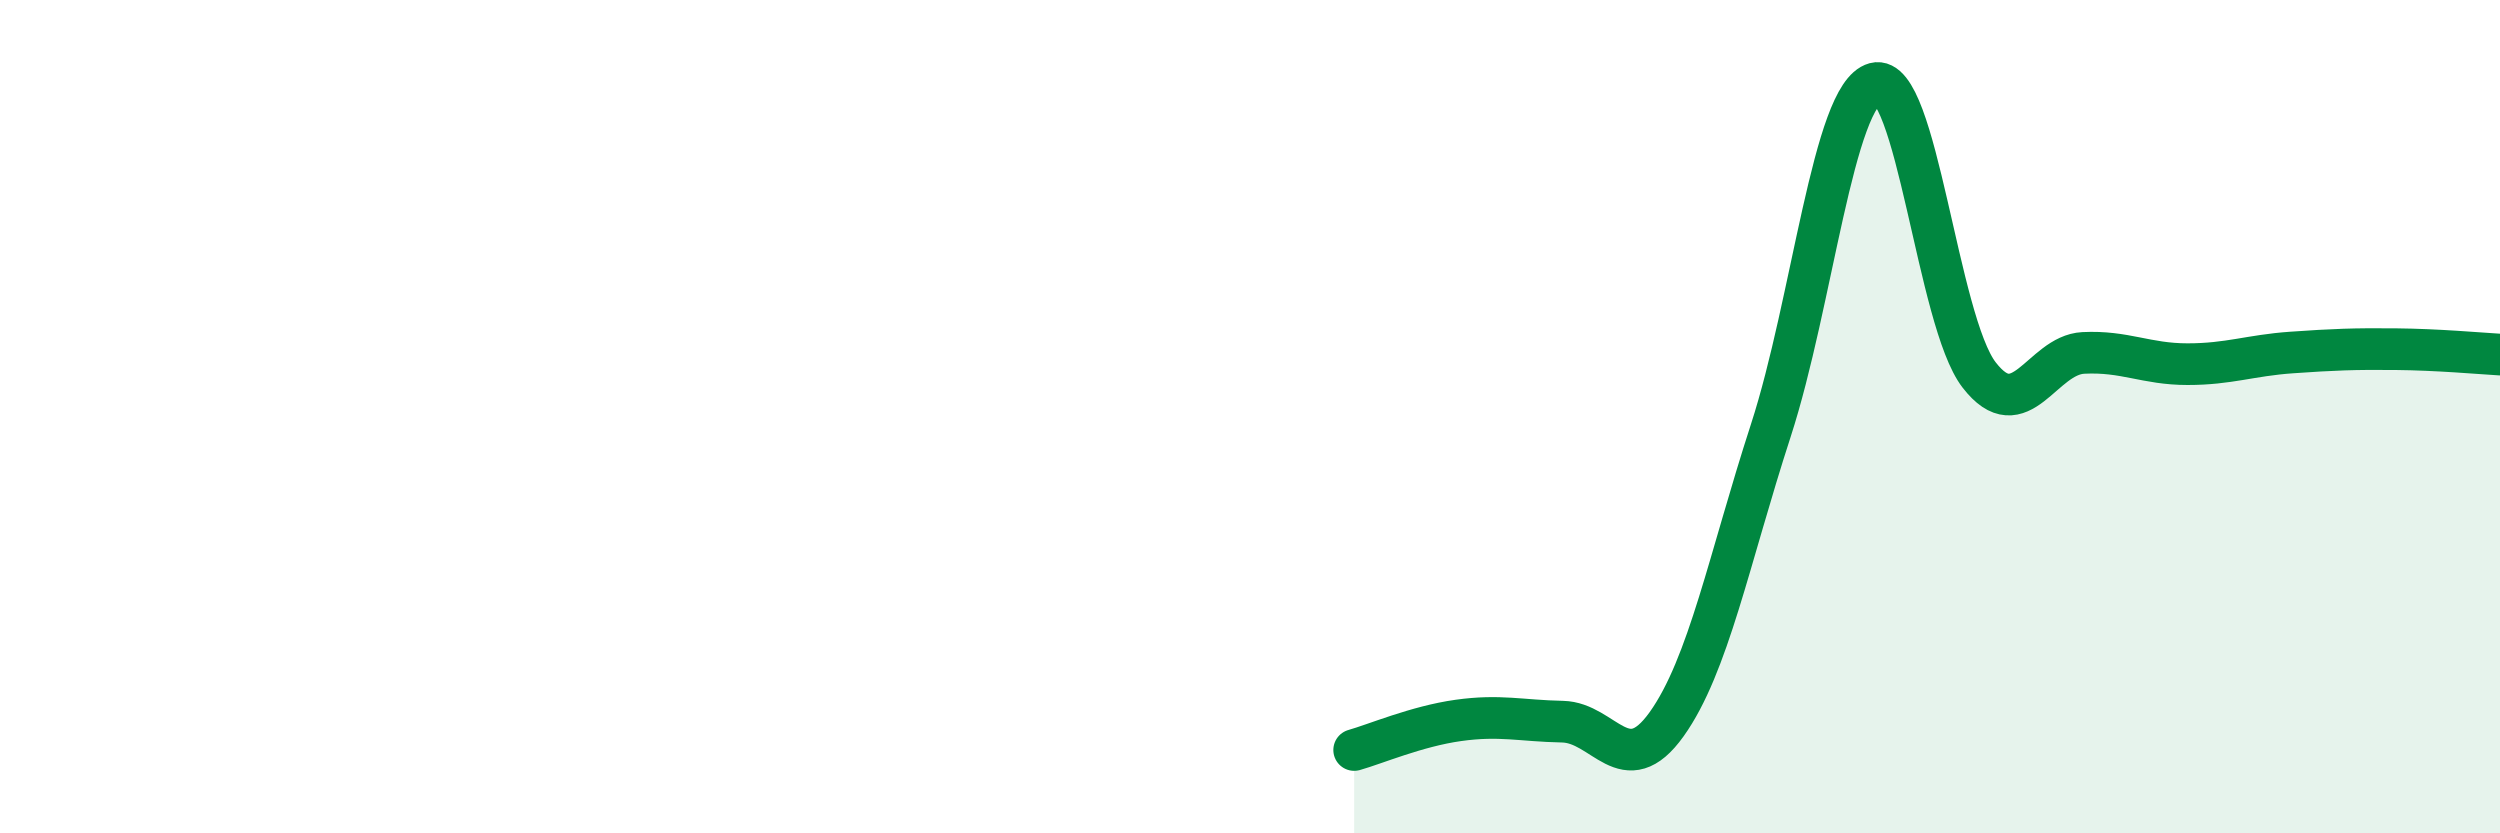
    <svg width="60" height="20" viewBox="0 0 60 20" xmlns="http://www.w3.org/2000/svg">
      <path
        d="M 32.5,18 C 33,17.86 34,17.43 35,17.29 C 36,17.15 36.5,17.3 37.5,17.32 C 38.5,17.34 39,18.78 40,17.38 C 41,15.98 41.5,13.41 42.5,10.33 C 43.5,7.25 44,2.27 45,2 C 46,1.73 46.5,7.71 47.5,9 C 48.5,10.29 49,8.52 50,8.47 C 51,8.42 51.5,8.74 52.5,8.74 C 53.5,8.74 54,8.53 55,8.46 C 56,8.39 56.5,8.37 57.5,8.38 C 58.5,8.39 59.5,8.48 60,8.51L60 20L32.5 20Z"
        fill="#008740"
        opacity="0.1"
        stroke-linecap="round"
        stroke-linejoin="round"
      />
      <path
        d="M 32.5,18 C 33,17.86 34,17.43 35,17.29 C 36,17.15 36.5,17.3 37.5,17.32 C 38.5,17.34 39,18.78 40,17.38 C 41,15.98 41.5,13.41 42.5,10.33 C 43.5,7.25 44,2.27 45,2 C 46,1.73 46.5,7.71 47.5,9 C 48.5,10.29 49,8.52 50,8.47 C 51,8.42 51.5,8.74 52.5,8.74 C 53.5,8.74 54,8.53 55,8.46 C 56,8.39 56.5,8.37 57.5,8.38 C 58.5,8.39 59.5,8.48 60,8.51"
        stroke="#008740"
        stroke-width="1"
        fill="none"
        stroke-linecap="round"
        stroke-linejoin="round"
      />
    </svg>
  
